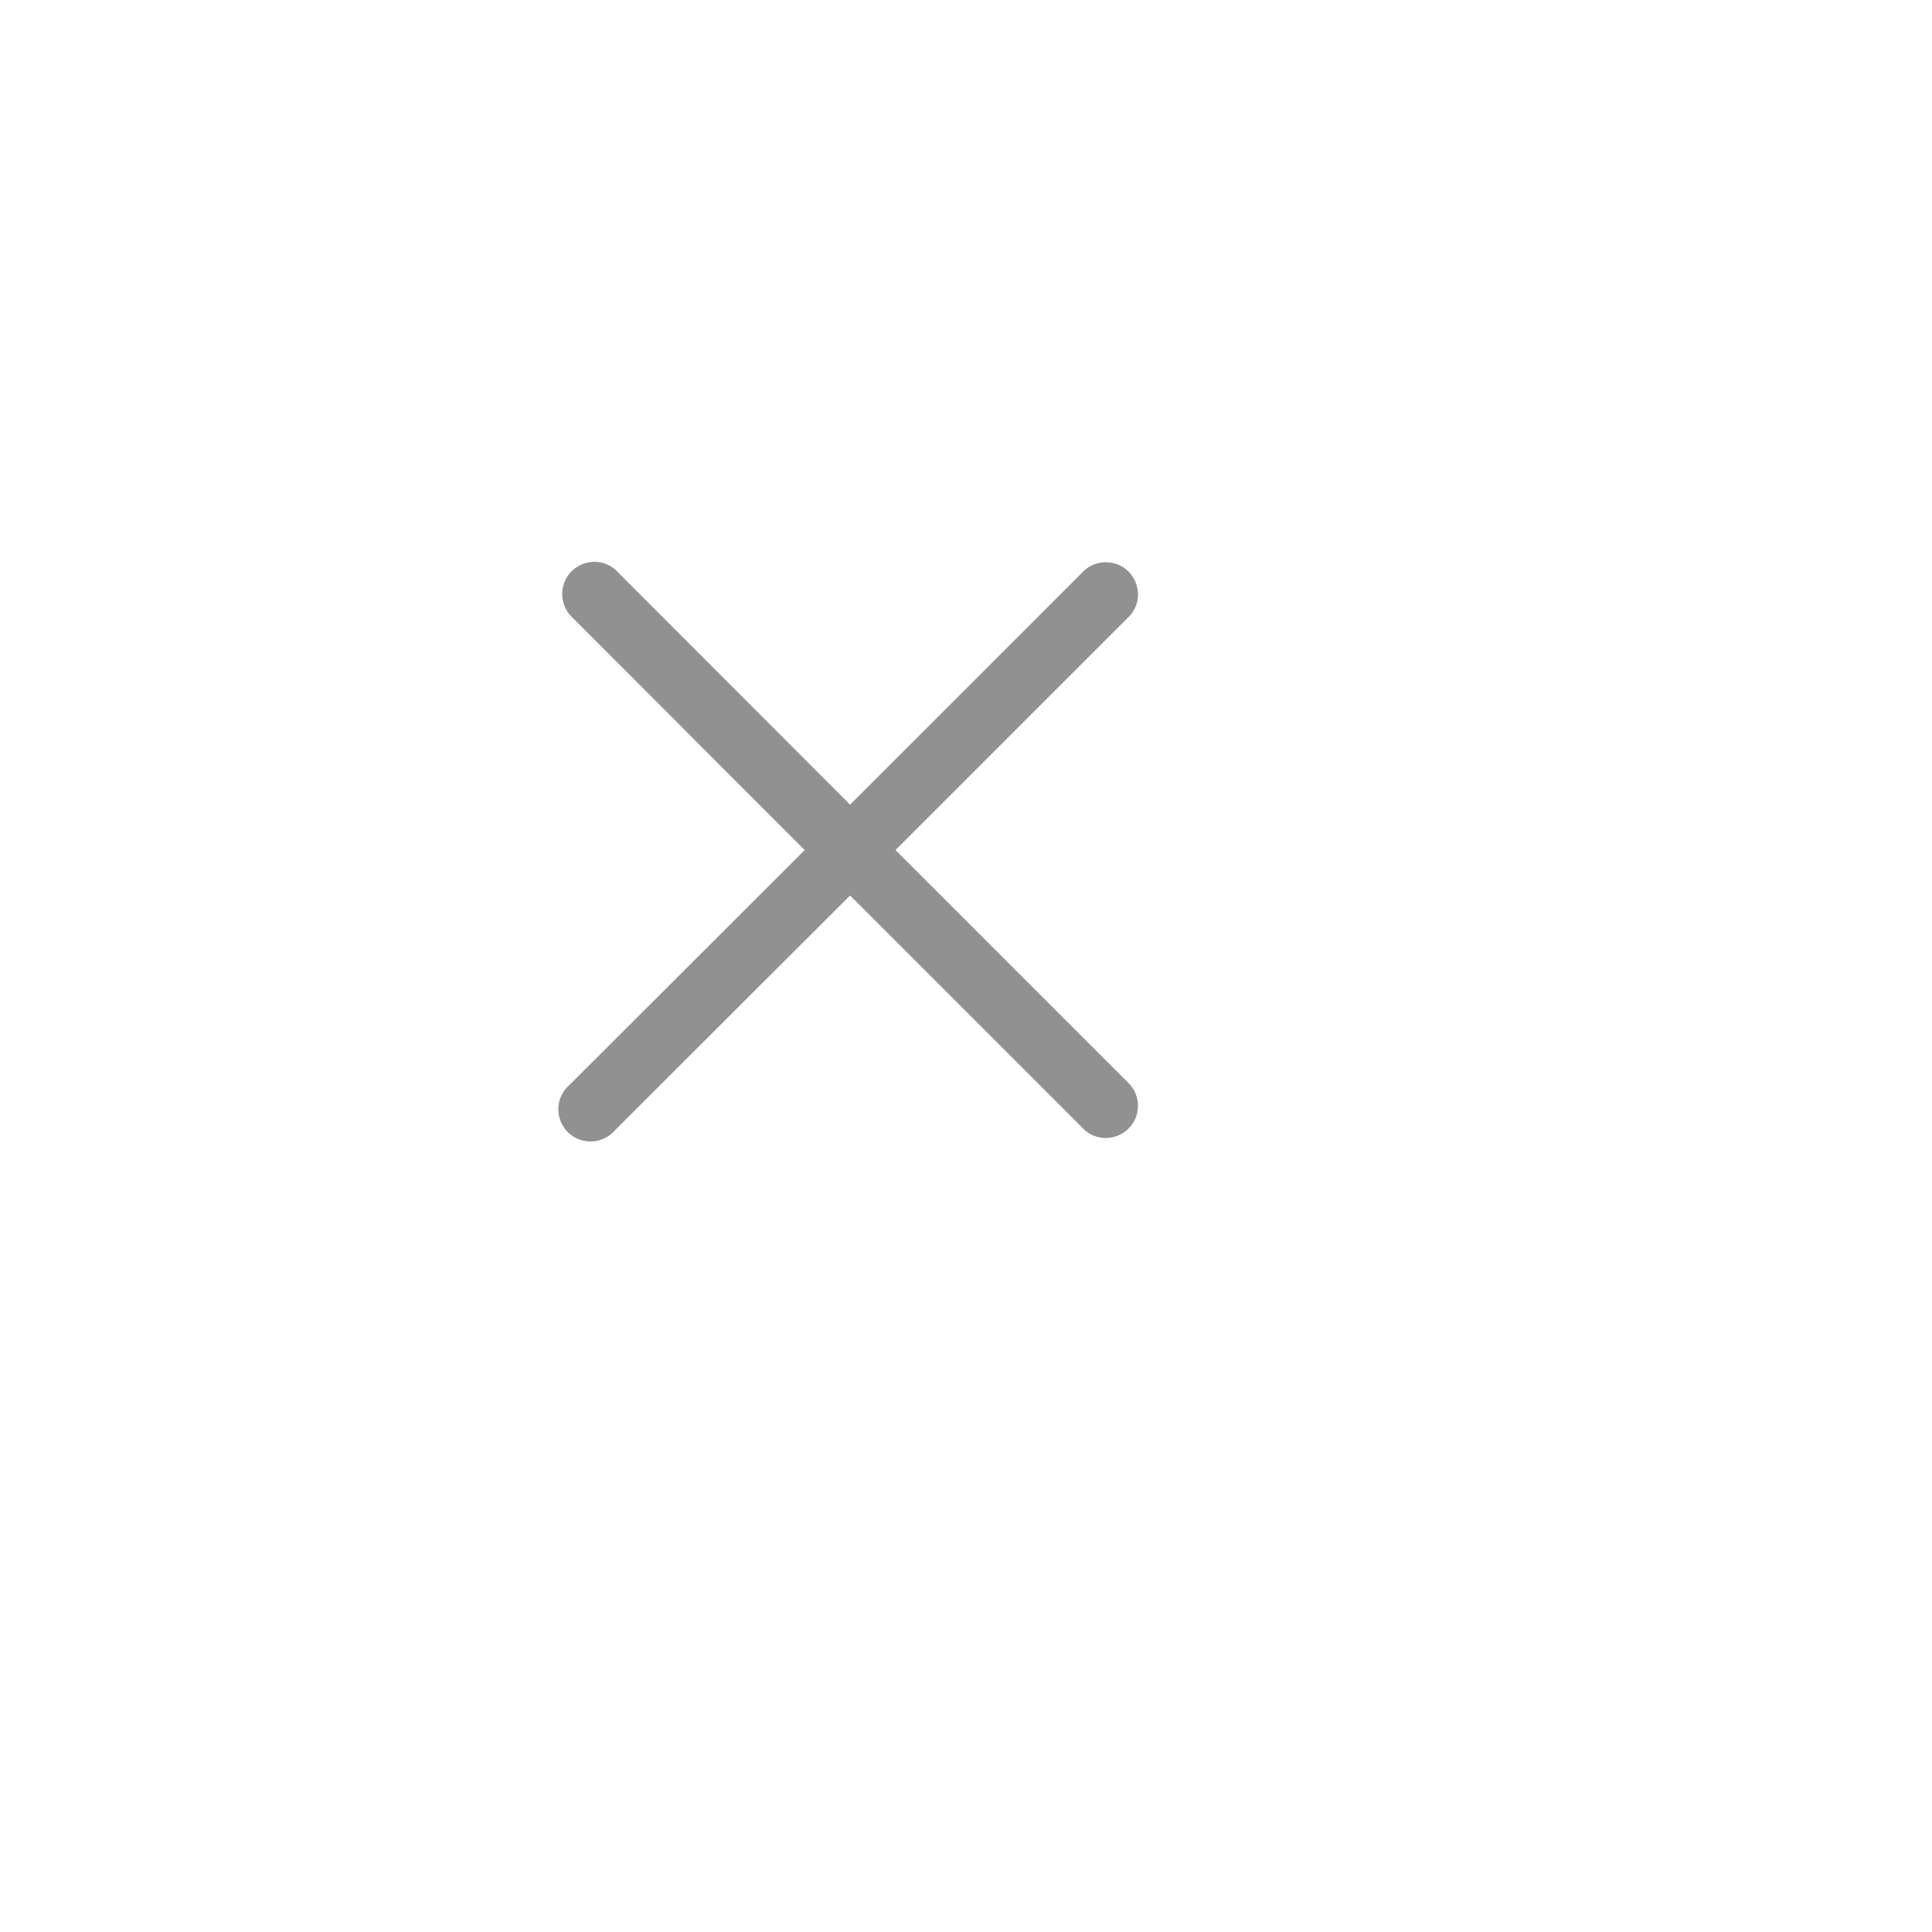 <svg xmlns="http://www.w3.org/2000/svg" version="1.1" xmlns:xlink="http://www.w3.org/1999/xlink" width="100%" height="100%" id="svgWorkerArea" viewBox="-25 -25 625 625" xmlns:idraw="https://idraw.muisca.co" style="background: white;"><defs id="defsdoc"><pattern id="patternBool" x="0" y="0" width="10" height="10" patternUnits="userSpaceOnUse" patternTransform="rotate(35)"><circle cx="5" cy="5" r="4" style="stroke: none;fill: #ff000070;"></circle></pattern></defs><g id="fileImp-27308217" class="cosito"><path id="pathImp-687727167" fill="#91919144" class="grouped" d="M264.688 250C264.688 250 340.625 174.062 340.625 174.062 345.841 167.972 342.507 158.519 334.625 157.047 331.526 156.469 328.332 157.325 325.938 159.375 325.938 159.375 250 235.312 250 235.312 250 235.312 174.062 159.271 174.062 159.271 167.972 154.055 158.519 157.388 157.047 165.271 156.469 168.37 157.325 171.564 159.375 173.958 159.375 173.958 235.312 250 235.312 250 235.312 250 159.271 325.938 159.271 325.938 153.18 331.153 155.02 341.006 162.582 343.673 166.64 345.104 171.159 343.893 173.958 340.625 173.958 340.625 250 264.688 250 264.688 250 264.688 325.938 340.625 325.938 340.625 332.028 345.841 341.481 342.507 342.953 334.625 343.531 331.526 342.675 328.332 340.625 325.938 340.625 325.938 264.688 250 264.688 250"></path><path id="rectImp-356385131" fill="#91919144" fill-opacity="0" class="grouped" d="M62.5 62.5C62.5 62.5 437.5 62.5 437.5 62.5 437.5 62.5 437.5 437.5 437.5 437.5 437.5 437.5 62.5 437.5 62.5 437.5 62.5 437.5 62.5 62.5 62.5 62.5 62.5 62.5 62.5 62.5 62.5 62.5"></path></g></svg>